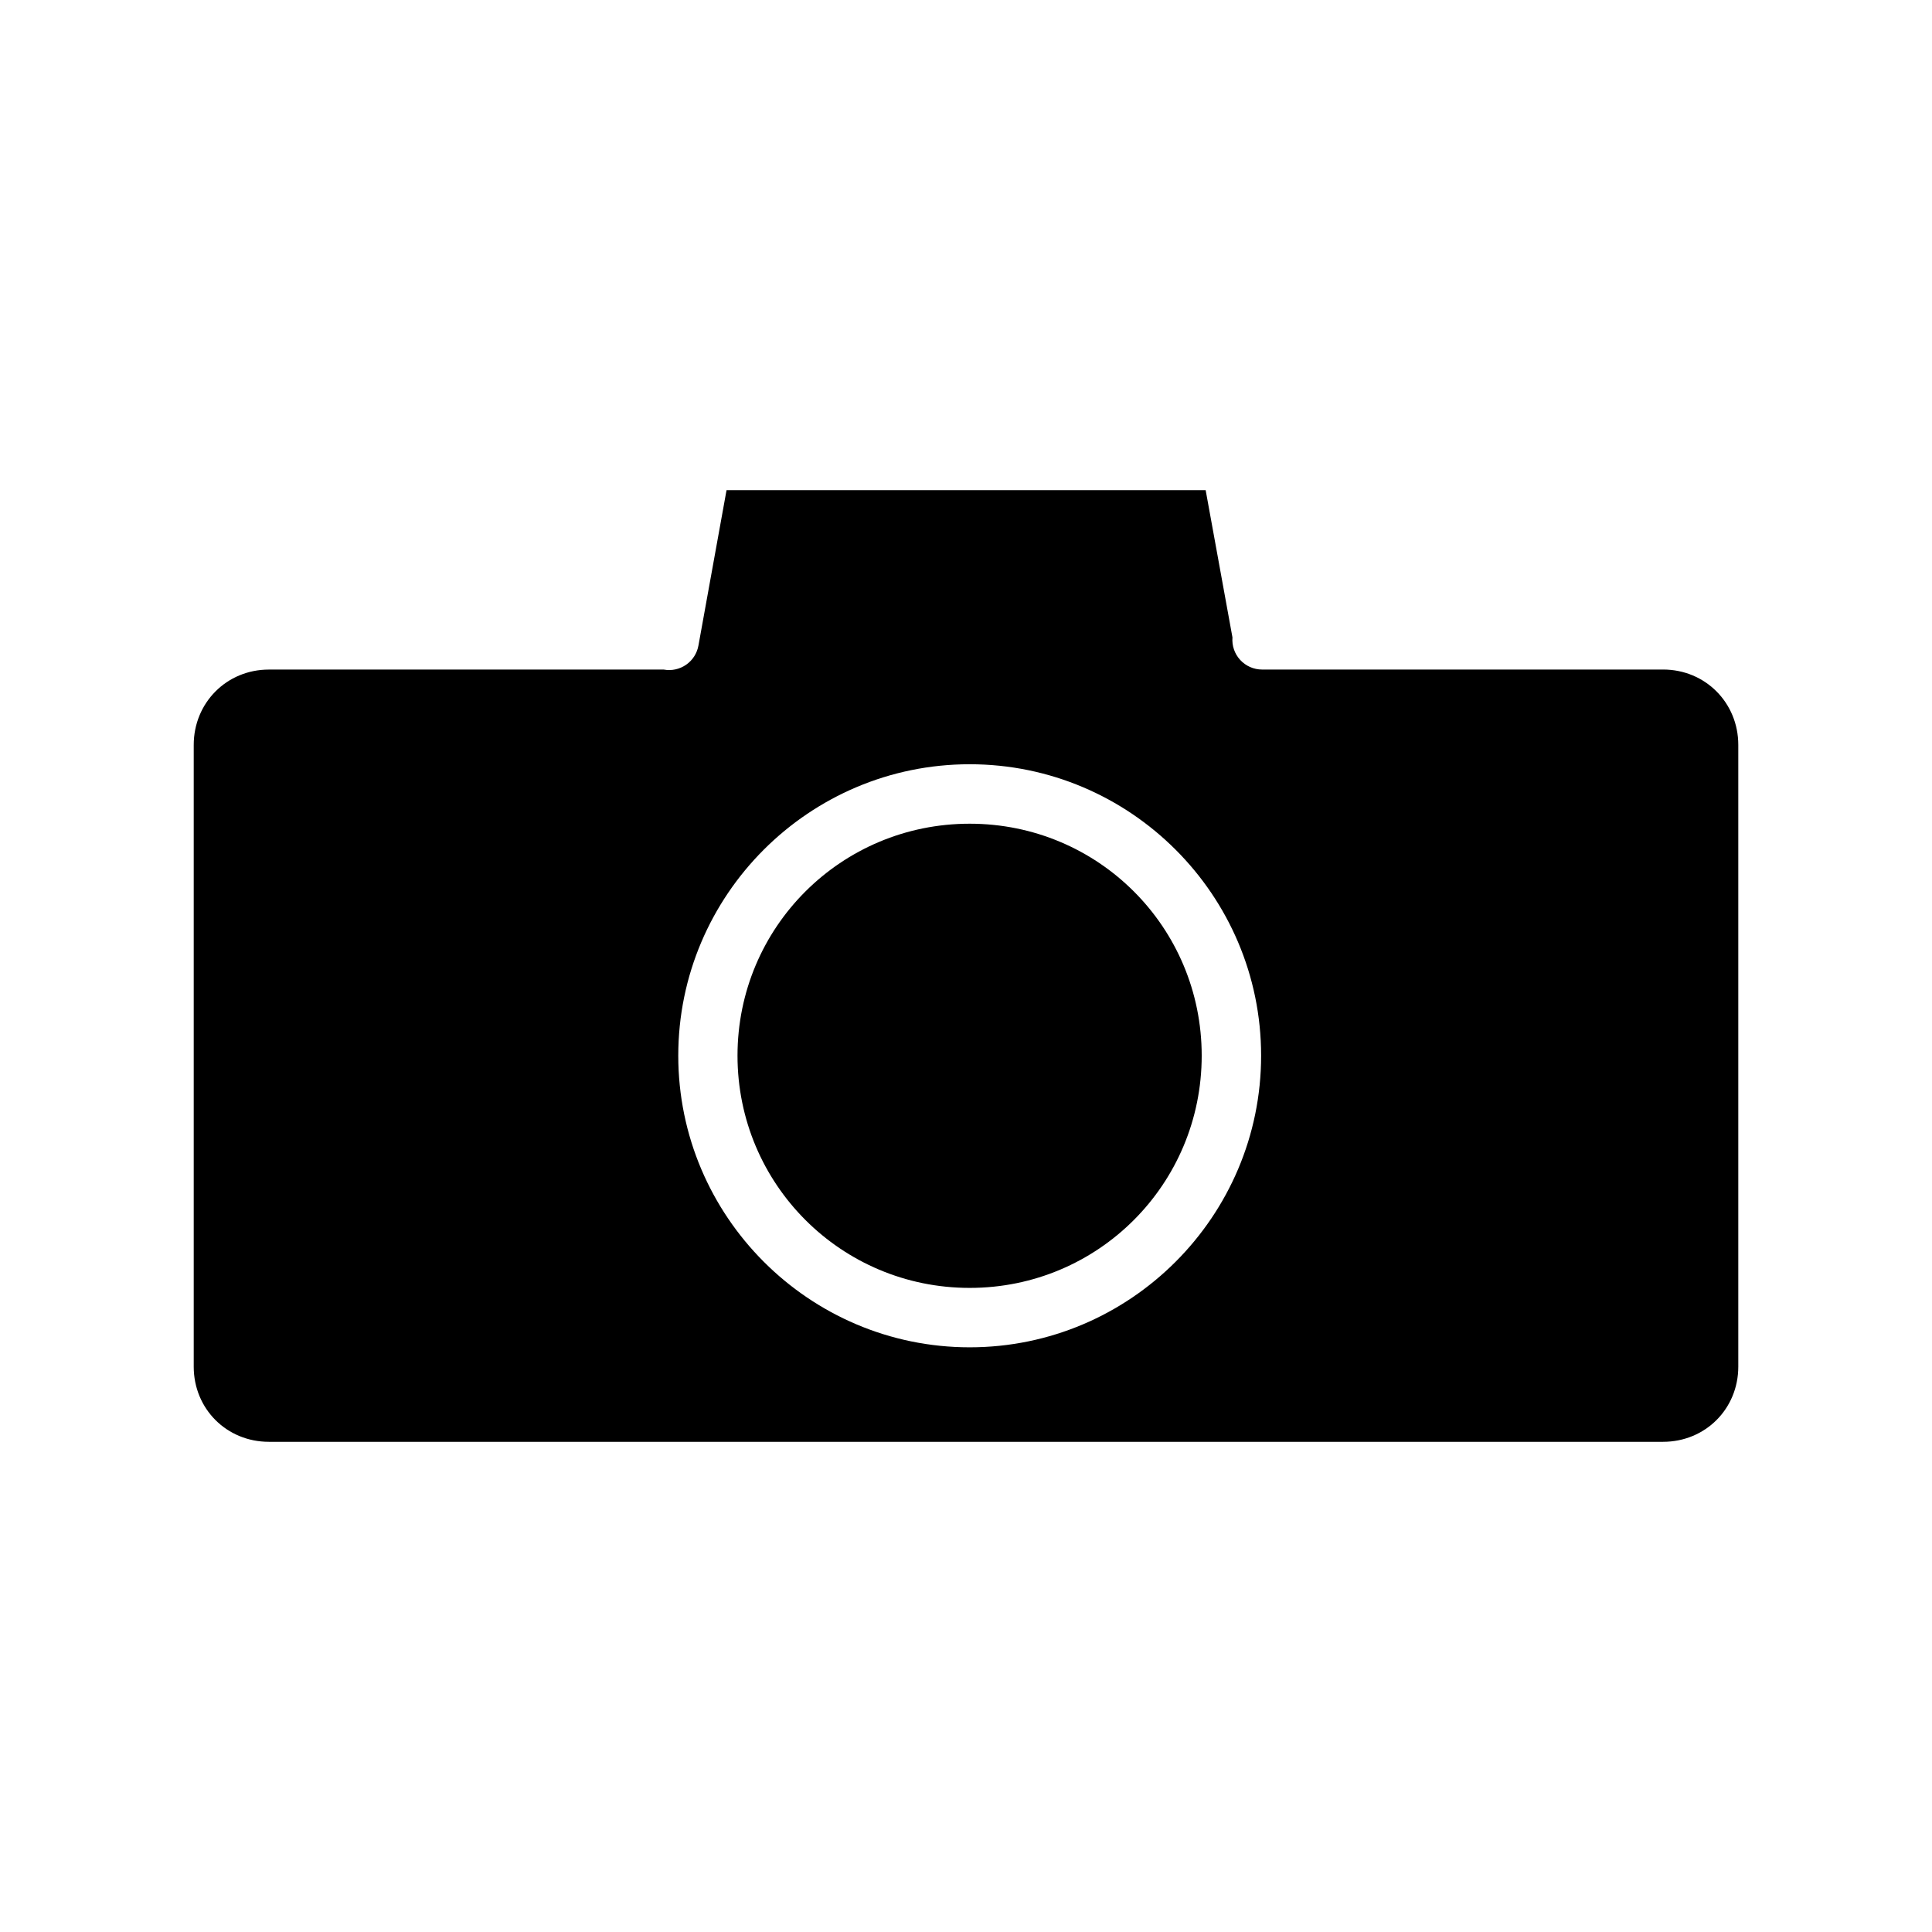 <?xml version="1.0" encoding="UTF-8"?>
<!-- Uploaded to: SVG Repo, www.svgrepo.com, Generator: SVG Repo Mixer Tools -->
<svg fill="#000000" width="800px" height="800px" version="1.1" viewBox="144 144 512 512" xmlns="http://www.w3.org/2000/svg">
 <path d="m336.54 273.9-7.441 41.145c-0.363 2.074-1.539 3.914-3.266 5.117-1.727 1.199-3.859 1.66-5.93 1.281h-104.64c-11.195 0-19.926 8.793-19.926 19.988v164.74c0 11.195 8.73 19.926 19.926 19.926h369.46c11.195 0 19.941-8.73 19.941-19.926v-164.75c0-11.195-8.746-19.988-19.941-19.988h-106.27v0.004c-2.199-0.004-4.297-0.926-5.785-2.543-1.492-1.617-2.234-3.785-2.055-5.977l-7.102-39.023zm64.438 72.633c42.566 0 77.23 34.66 77.23 77.23 0 42.566-34.66 77.289-77.23 77.289-42.566 0-77.23-34.723-77.23-77.289 0-42.566 34.66-77.23 77.23-77.23zm0 15.758c-34.059 0-61.531 27.41-61.531 61.469 0 34.059 27.473 61.547 61.531 61.547 34.059 0 61.484-27.488 61.484-61.547 0-34.059-27.426-61.469-61.484-61.469z"/>
</svg>